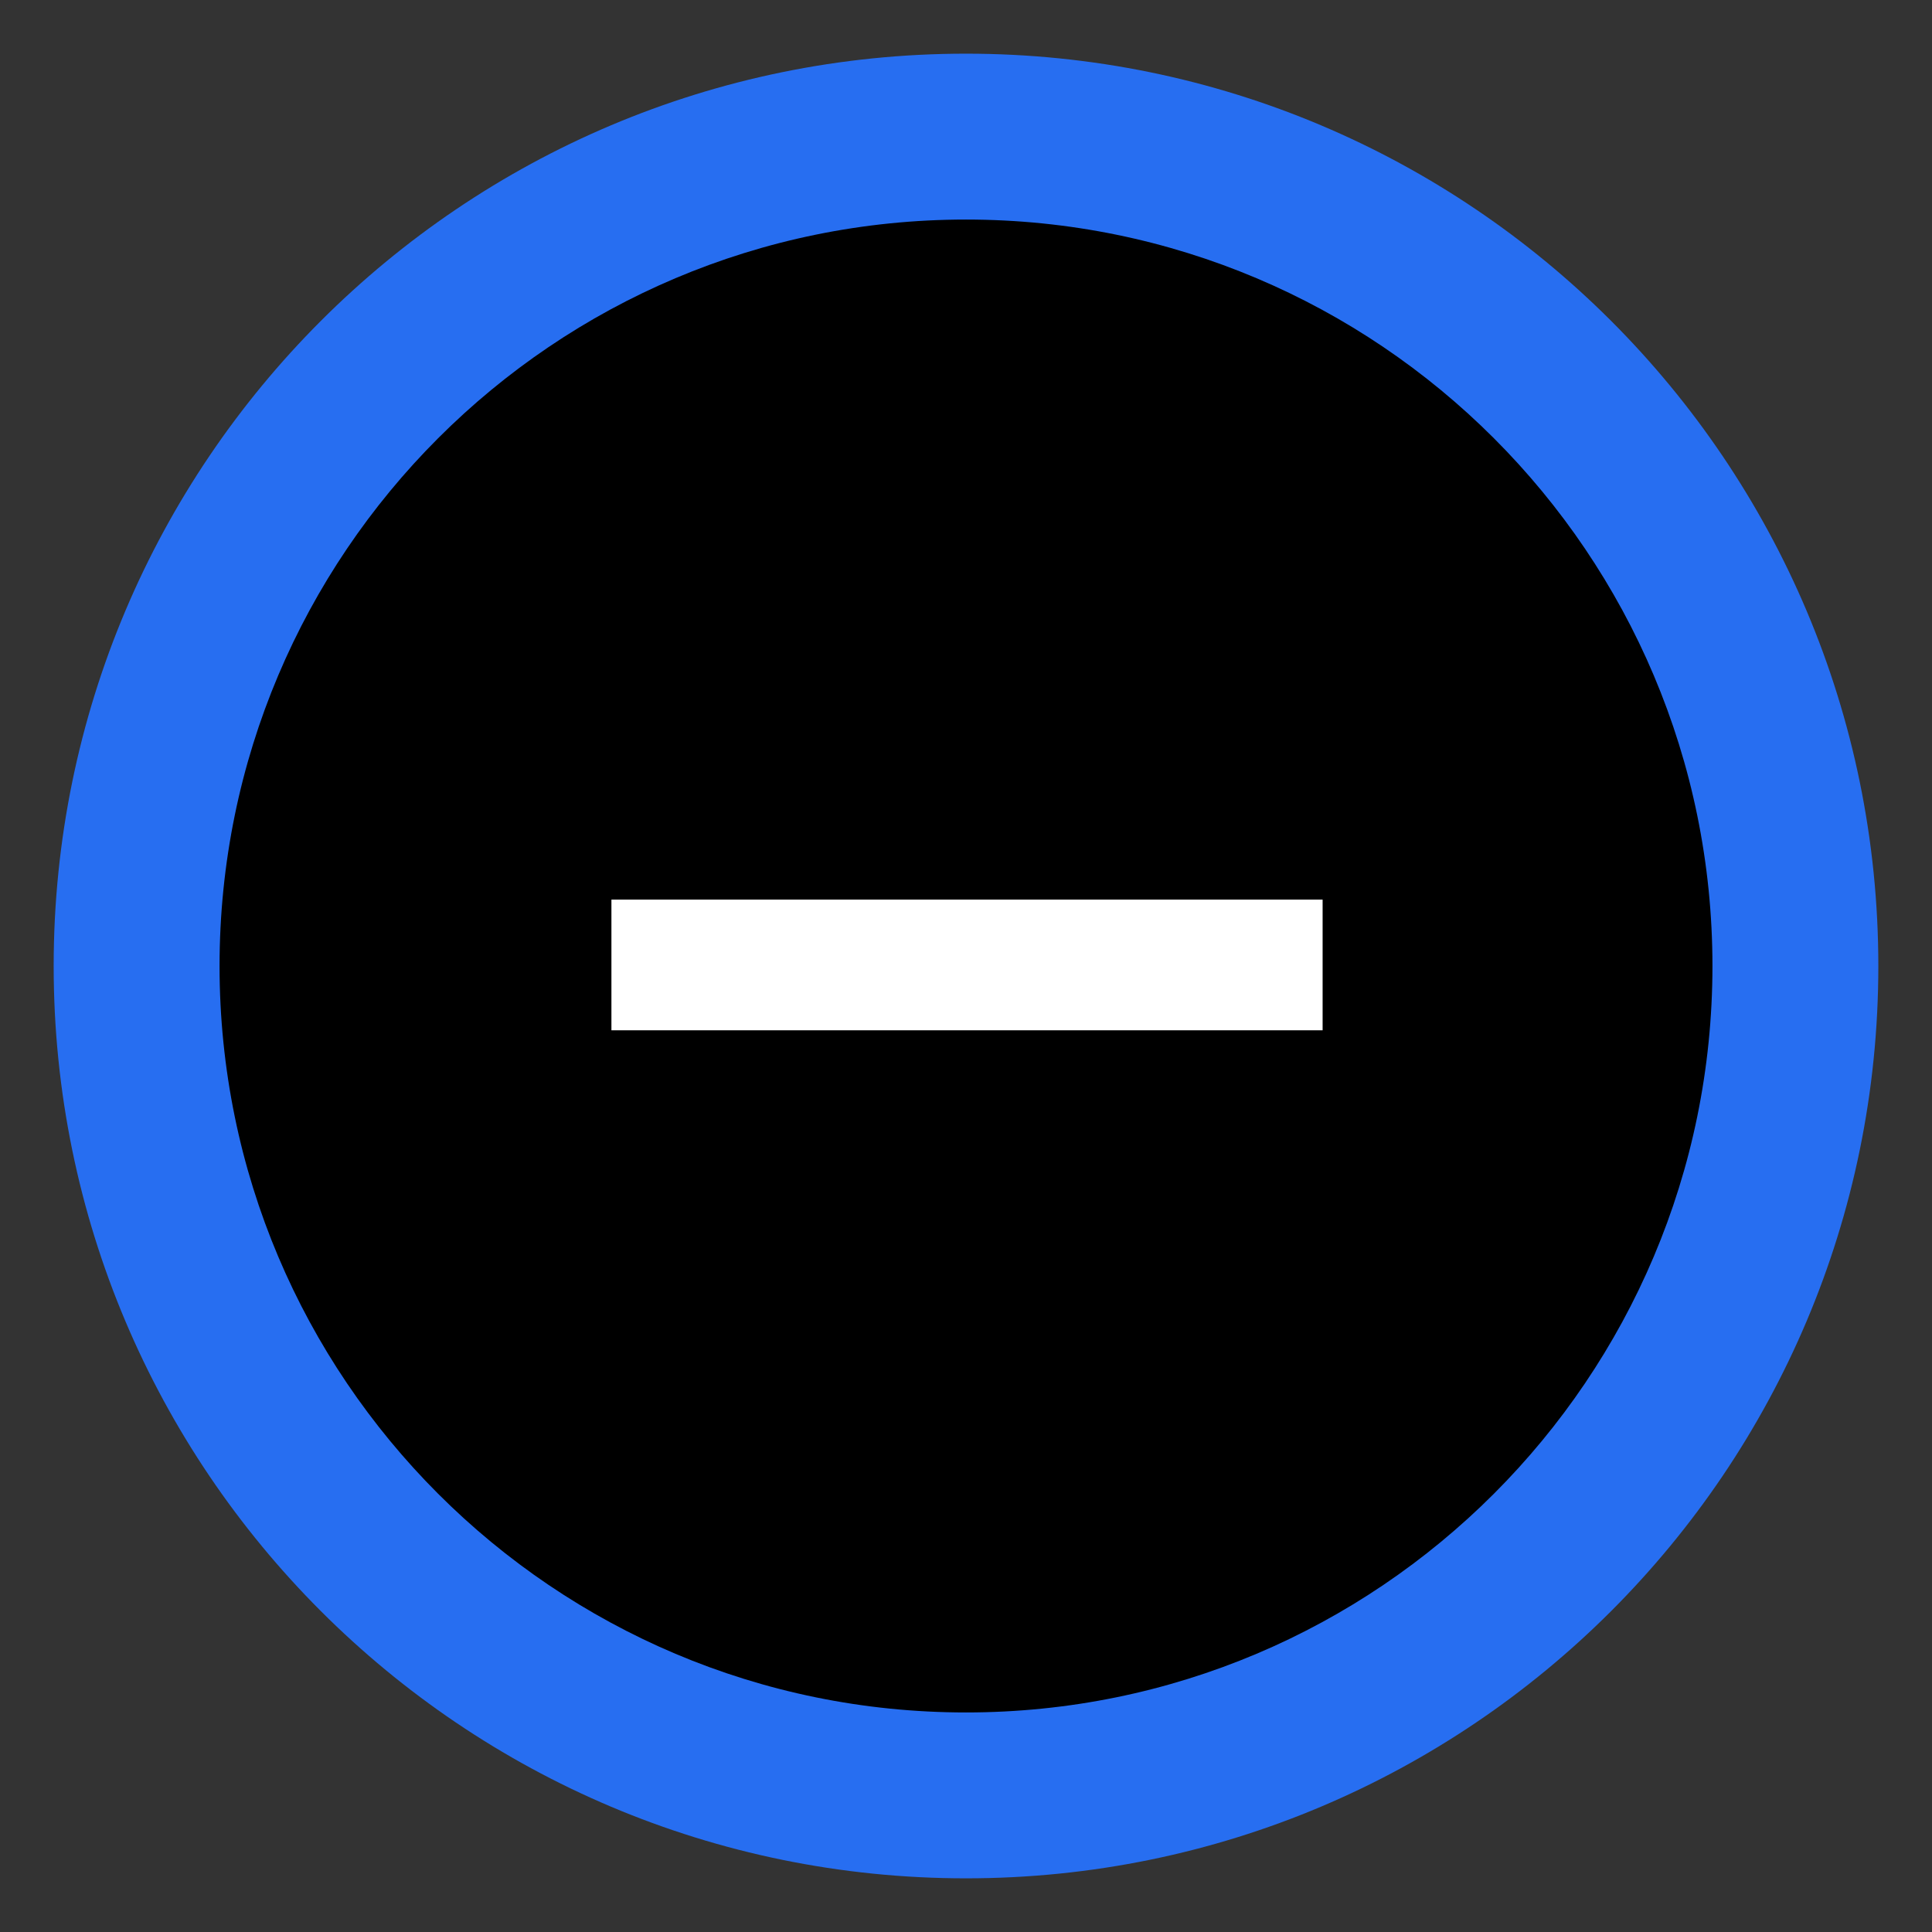 <svg width="36" height="36" viewBox="0 0 36 36" fill="none" xmlns="http://www.w3.org/2000/svg">
<rect x="0" y="0" width="36" height="36" fill="#333333" stroke="none"/>
<path d="M18 35C27.389 35 35 27.389 35 18C35 8.611 27.389 1 18 1C8.611 1 1 8.611 1 18C1 27.389 8.611 35 18 35Z" fill="#276EF1"/>
<path d="M18 31.909C25.682 31.909 31.909 25.682 31.909 18C31.909 10.318 25.682 4.091 18 4.091C10.318 4.091 4.091 10.318 4.091 18C4.091 25.682 10.318 31.909 18 31.909Z" fill="black"/>
<path d="M24.645 19.198V16.763L11.393 16.763V19.198L24.645 19.198Z" fill="white"/>
</svg>
